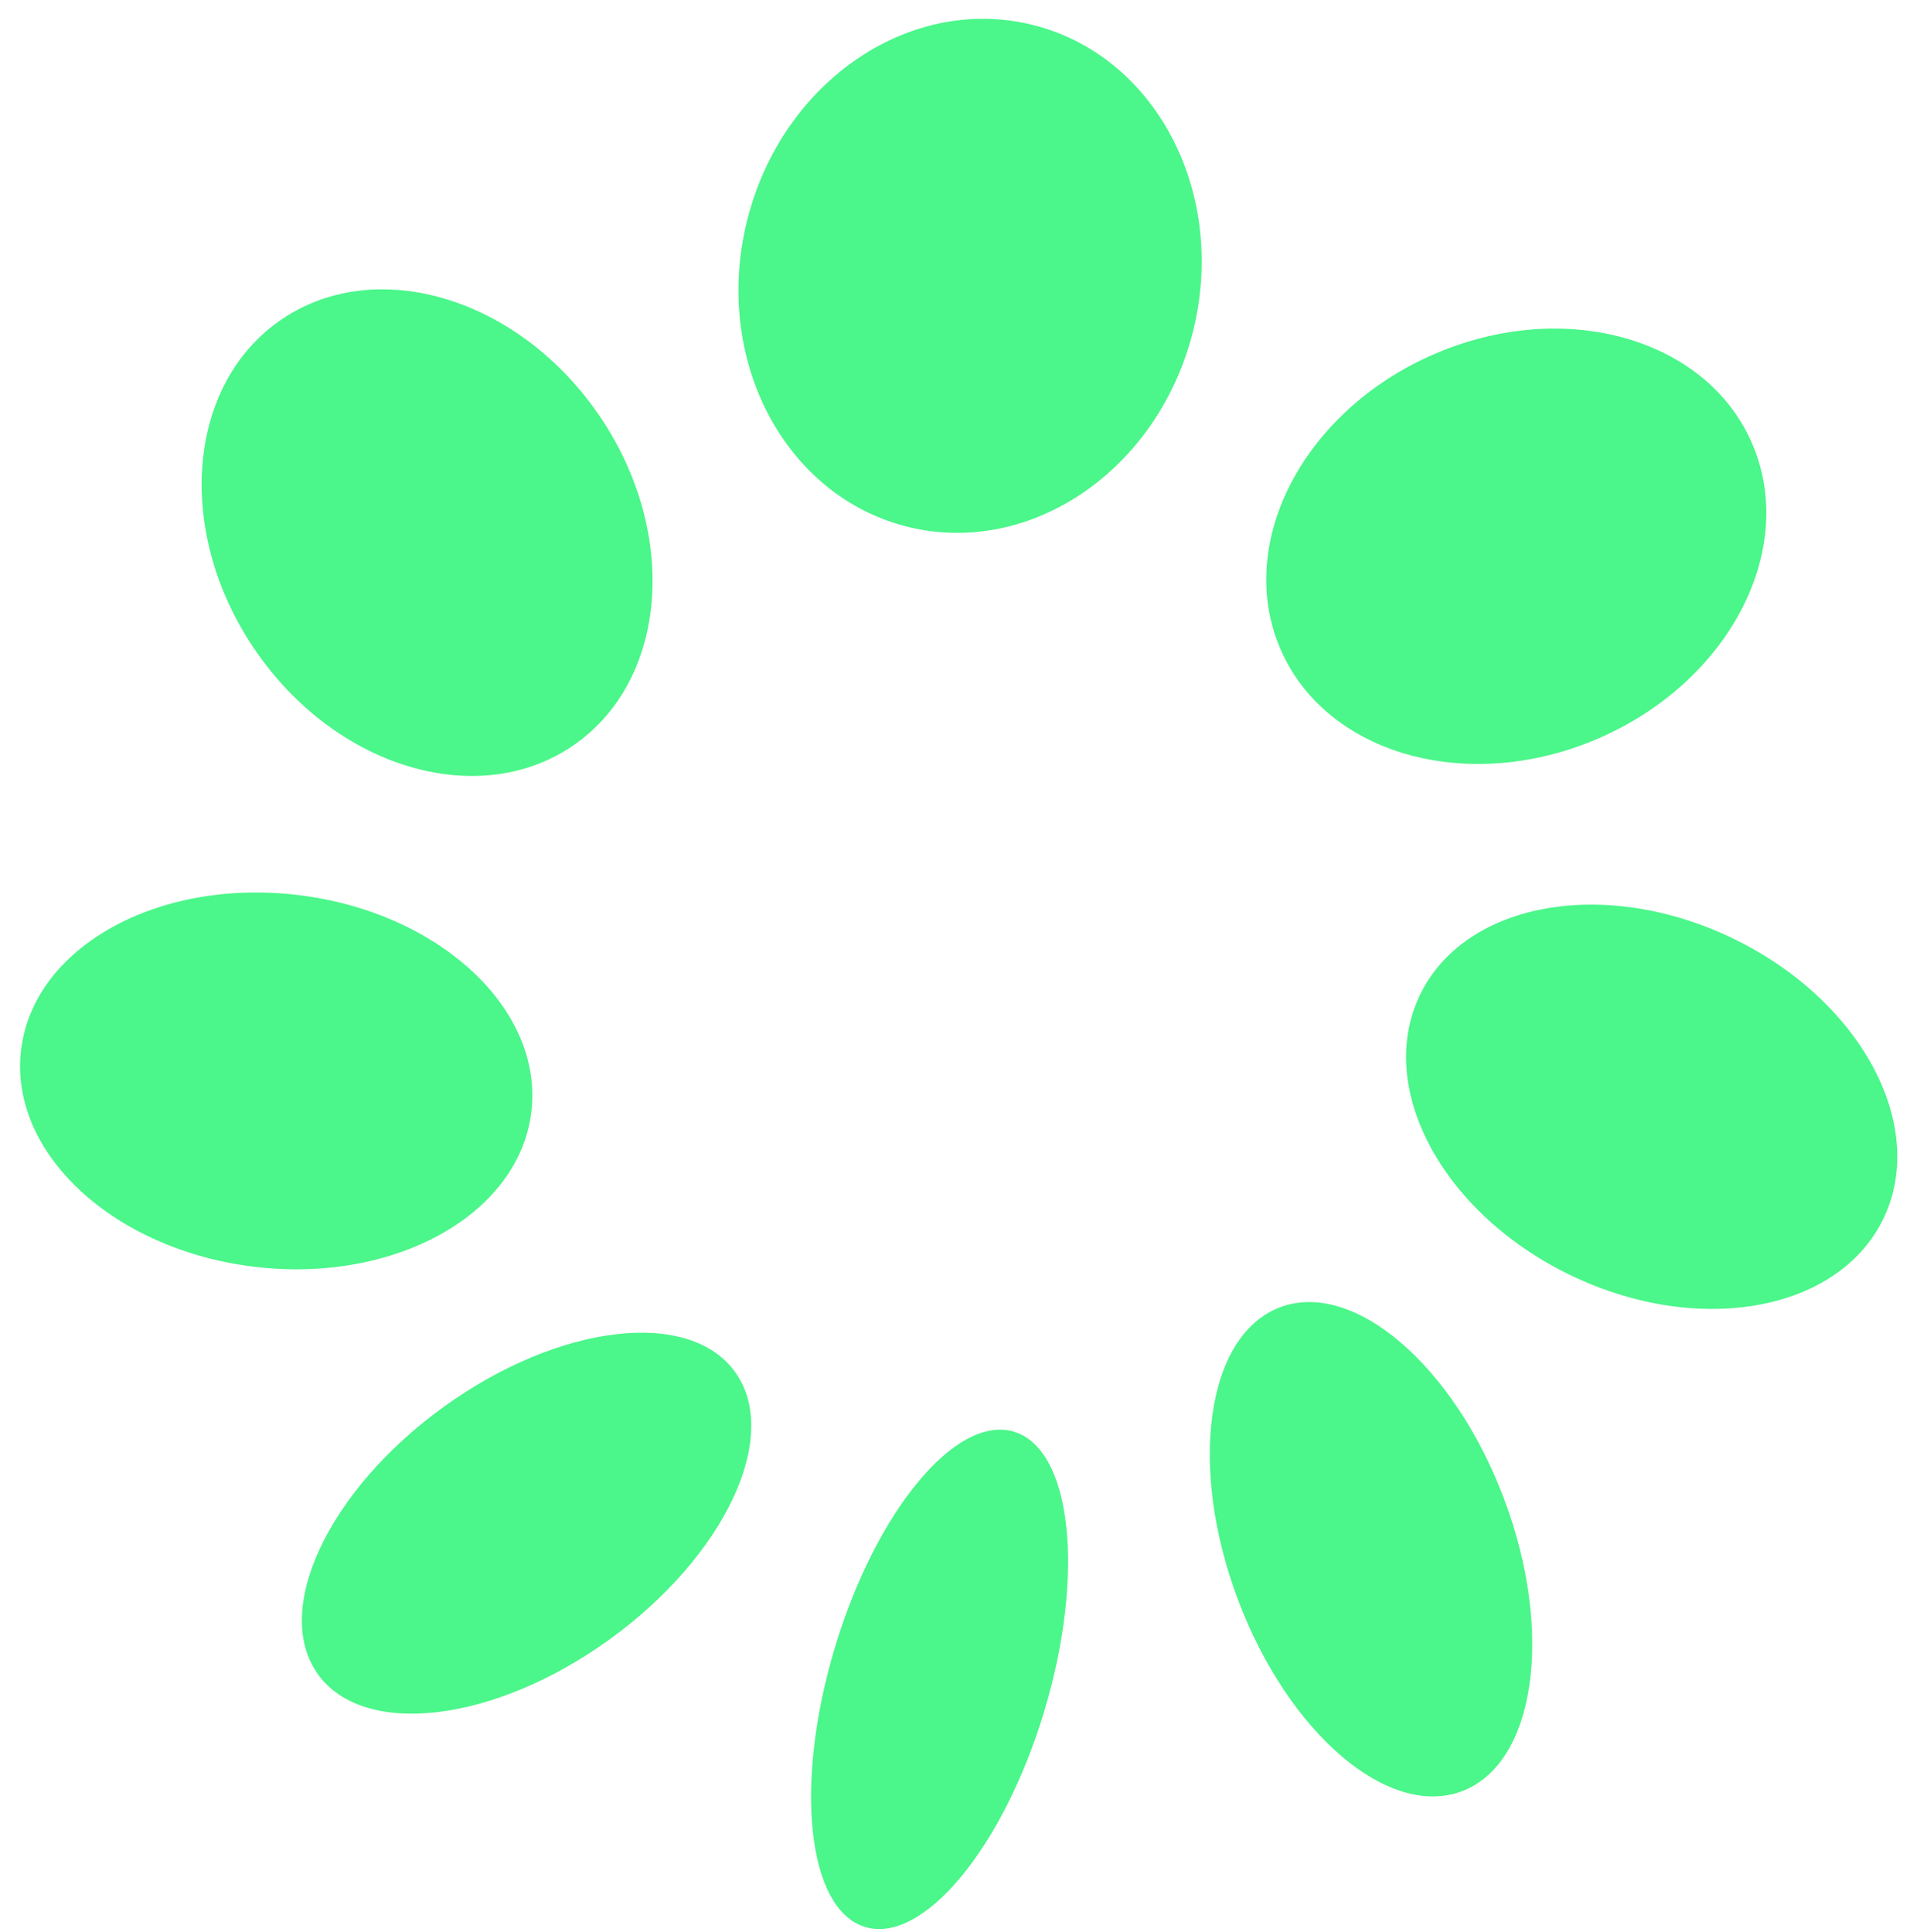 <svg xmlns="http://www.w3.org/2000/svg" width="85" height="86" fill="none"><path fill="#4BF68A" fill-rule="evenodd" d="M40.21 23.399c5.453 1.471 11.197-2.316 12.832-8.46 1.635-6.142-1.46-12.314-6.912-13.785S34.934 3.471 33.3 9.614c-1.635 6.142 1.46 12.314 6.912 13.785Zm4.922 40.323c-2.572-.785-6.143 3.512-7.976 9.598-1.832 6.087-1.232 11.657 1.34 12.442 2.572.785 6.142-3.513 7.975-9.599 1.832-6.085 1.233-11.656-1.34-12.44Zm9.967 7.491c-2.243-5.945-1.414-11.777 1.853-13.026 3.266-1.25 7.732 2.557 9.975 8.502 2.244 5.945 1.414 11.777-1.852 13.026-3.267 1.25-7.733-2.557-9.976-8.502Zm8.065-26.874c-1.953 4.16 1.094 9.734 6.805 12.451 5.711 2.717 11.923 1.548 13.875-2.612 1.952-4.159-1.094-9.733-6.805-12.45-5.711-2.718-11.923-1.549-13.875 2.61Zm7.96-11.47c-5.805 2.507-12.143.71-14.156-4.016-2.013-4.725 1.06-10.589 6.864-13.096 5.805-2.507 12.143-.71 14.156 4.016 2.014 4.725-1.06 10.588-6.864 13.096Zm-38.4 28.208c2.038 2.858-.47 8.181-5.601 11.89-5.132 3.708-10.943 4.397-12.98 1.539-2.038-2.858.47-8.181 5.6-11.89 5.132-3.708 10.944-4.397 12.981-1.54Zm-21.421-4.7c6.27.76 11.797-2.327 12.343-6.895.546-4.567-4.095-8.886-10.366-9.646-6.271-.76-11.797 2.327-12.343 6.894-.546 4.568 4.095 8.887 10.366 9.647Zm14.32-23.278c-4.166 2.974-10.504 1.181-14.158-4.007-3.655-5.187-3.24-11.804.926-14.778s10.504-1.181 14.158 4.007c3.654 5.187 3.24 11.804-.926 14.778Z" clip-rule="evenodd"/></svg>
